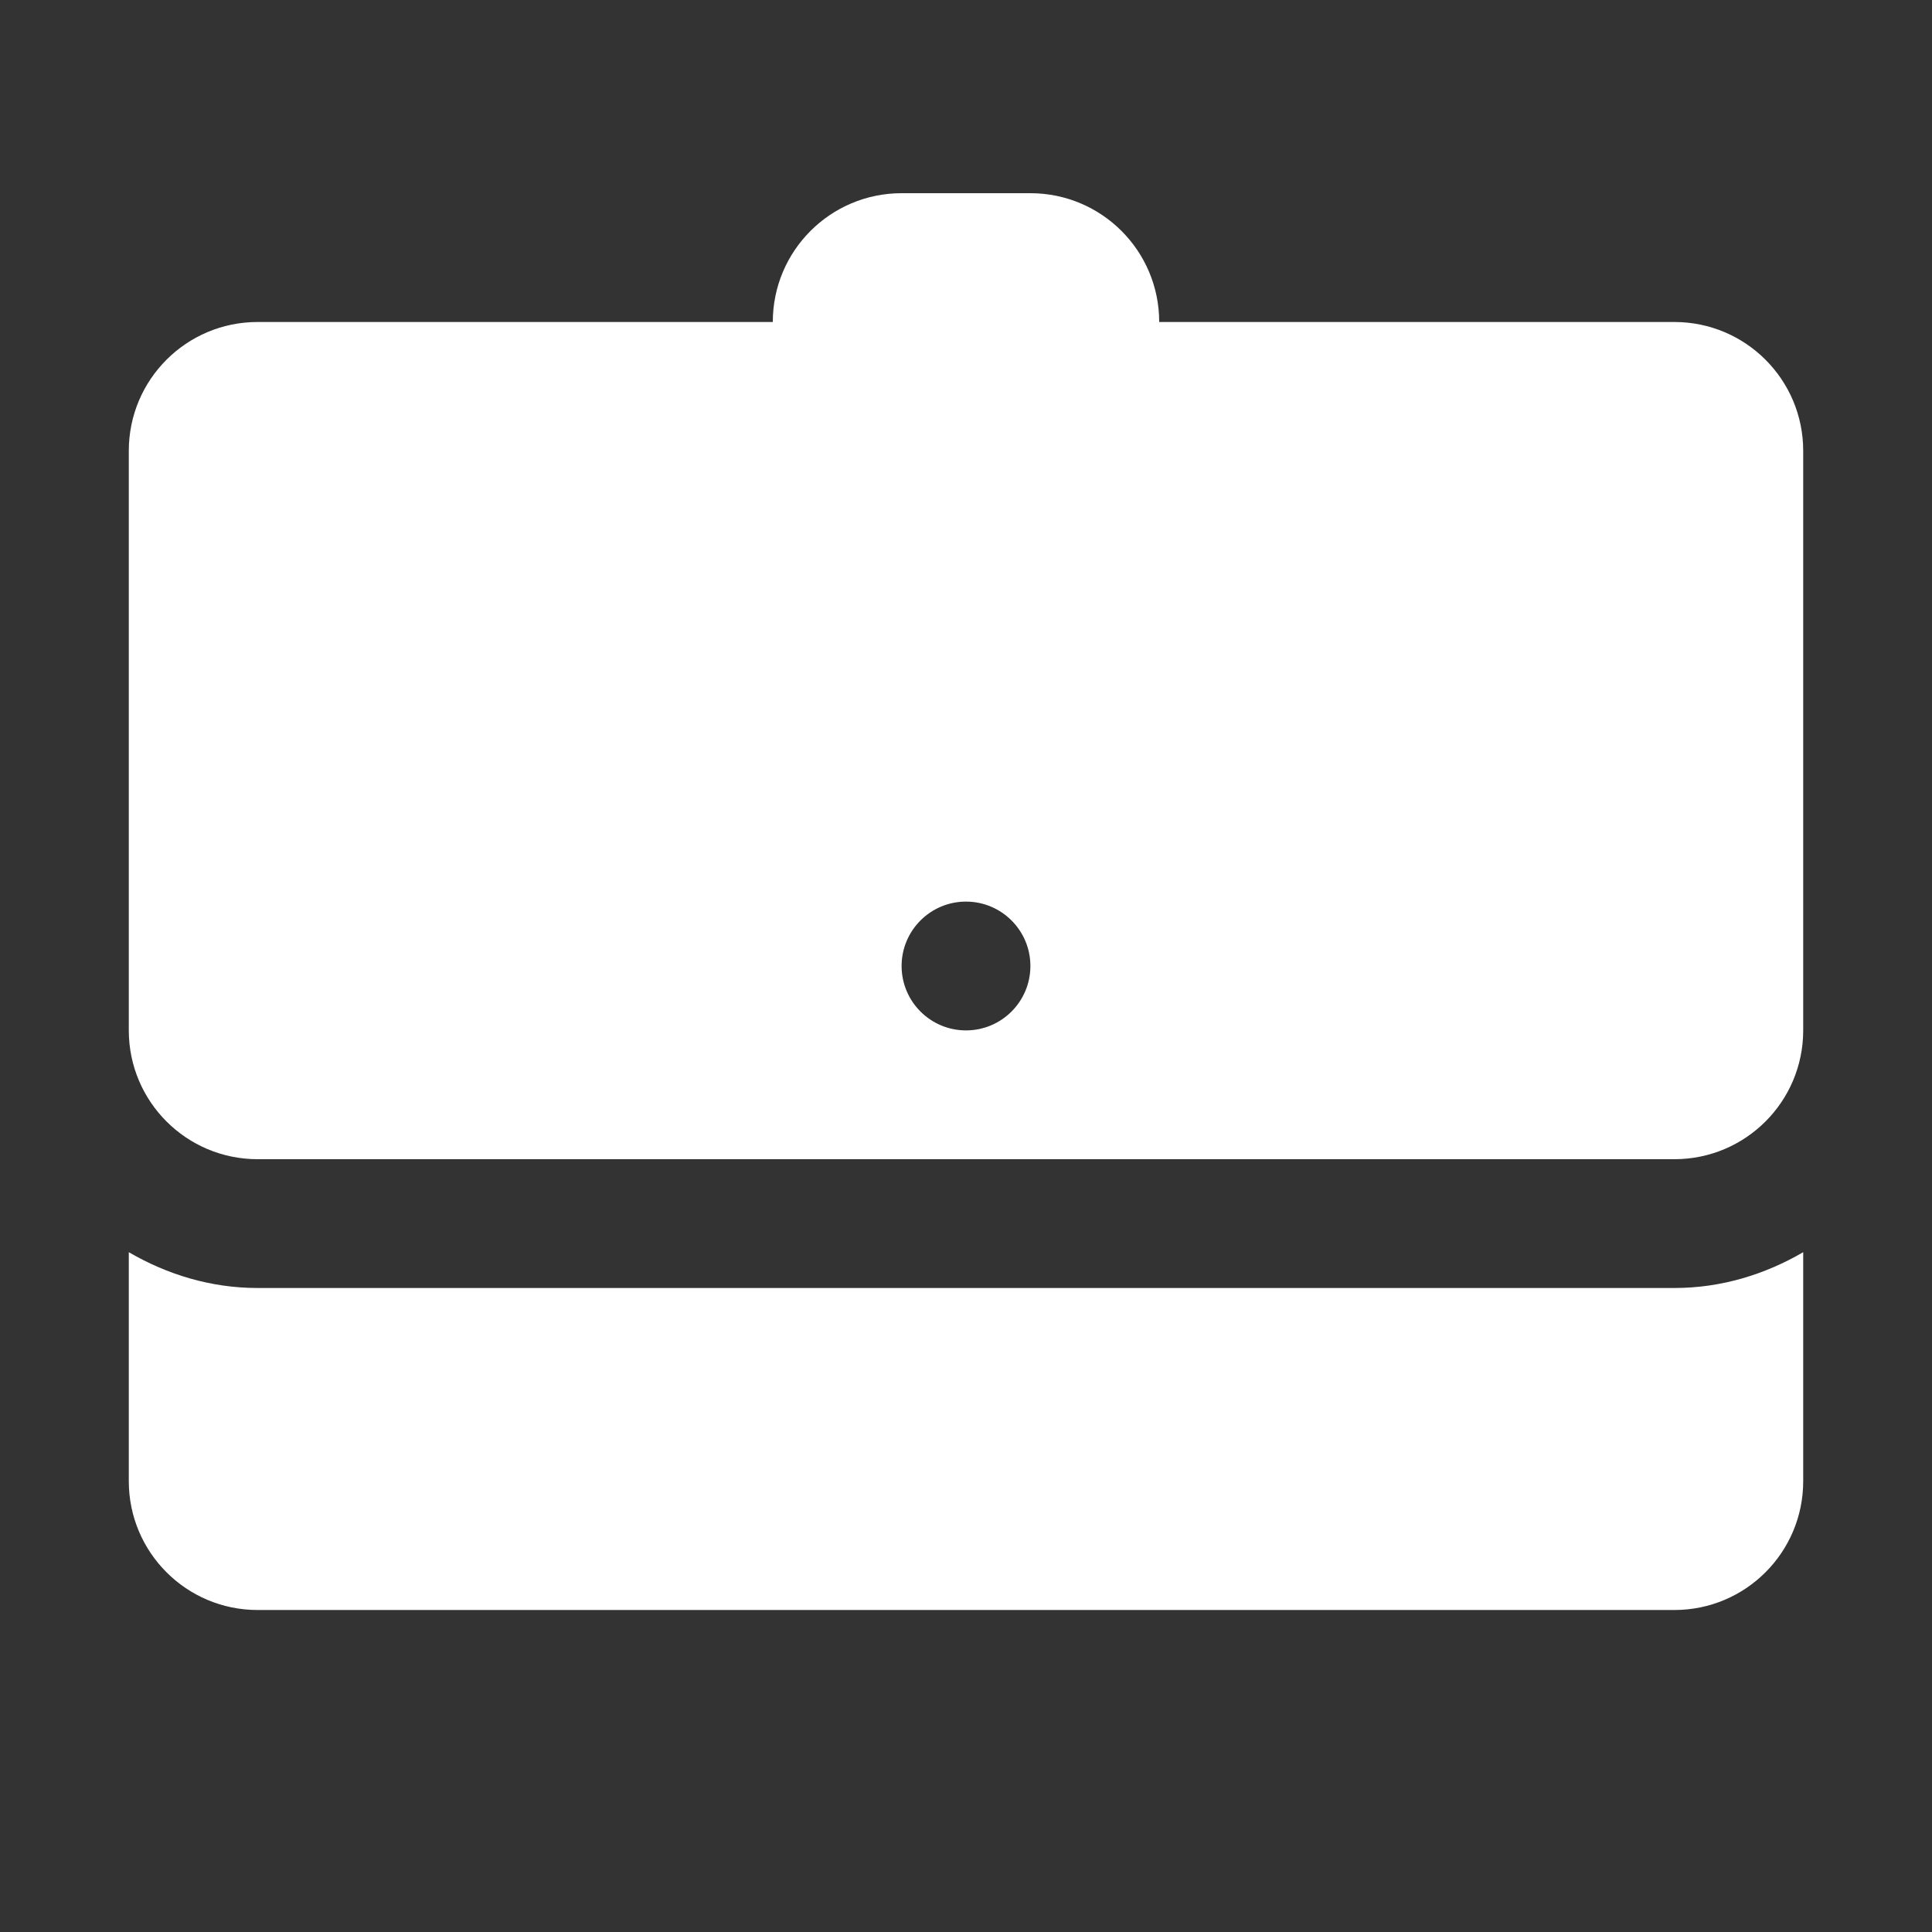 <?xml version="1.0" ?><svg id="Layer_1" style="enable-background:new 0 0 30 30;" version="1.1" viewBox="0 0 30 30" xml:space="preserve" xmlns="http://www.w3.org/2000/svg" xmlns:xlink="http://www.w3.org/1999/xlink"><rect x="0" y="0" width="30" height="30" fill="#333333" stroke="none"/><path d="M26,5H4C2.895,5,2,5.895,2,7v9c0,1.105,0.895,2,2,2h22c1.105,0,2-0.895,2-2V7C28,5.895,27.105,5,26,5z M15,16  c-0.552,0-1-0.448-1-1c0-0.552,0.448-1,1-1s1,0.448,1,1C16,15.552,15.552,16,15,16z" fill="#FFFFFF"/><path d="M26,20H4c-0.732,0-1.409-0.212-2-0.556V23c0,1.105,0.895,2,2,2h22c1.105,0,2-0.895,2-2v-3.556  C27.409,19.788,26.732,20,26,20z" fill="#FFFFFF"/><path d="M18,6h-6V5c0-1.105,0.895-2,2-2h2c1.105,0,2,0.895,2,2V6z" fill="#FFFFFF"/></svg>